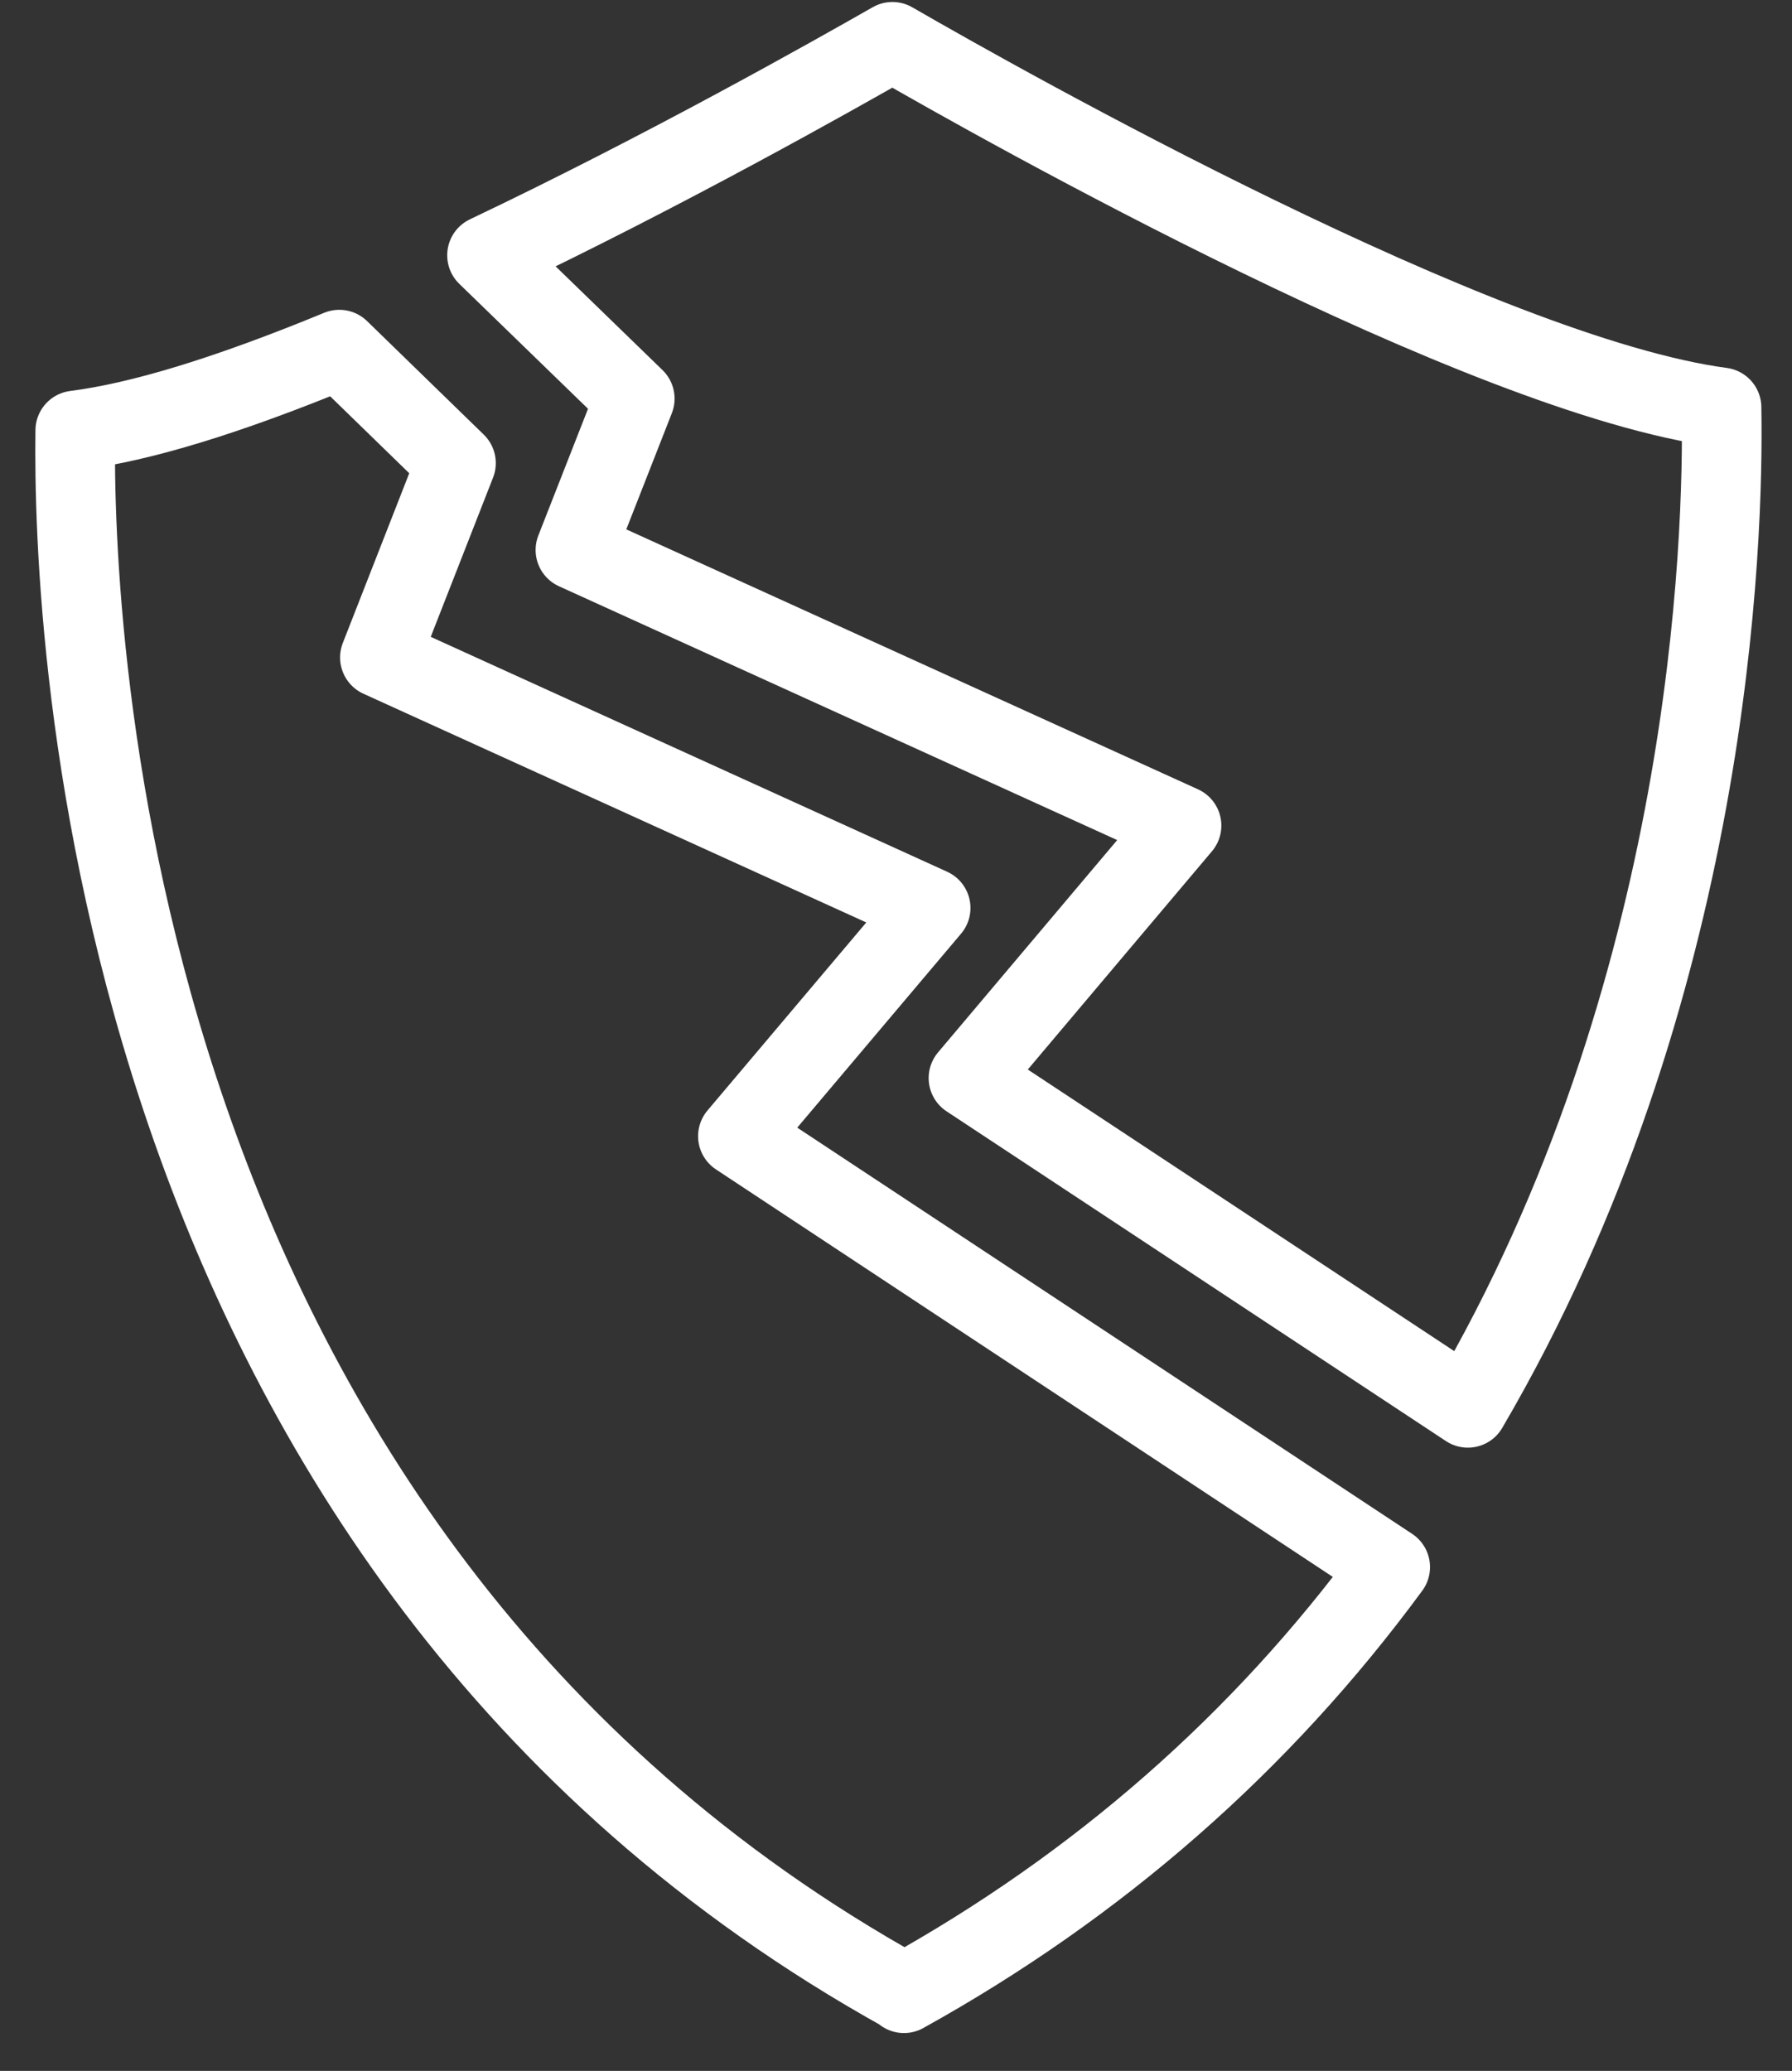 <svg width="45" height="52" viewBox="0 0 45 52" fill="none" xmlns="http://www.w3.org/2000/svg">
<rect x="0" y="0" width="45" height="52" fill="#333333" stroke="none"/>
<path d="M24.32 27.07L29.67 20.73L14.45 13.81L15.94 10.01L12.23 6.41C16.69 4.29 20.92 1.9 22.41 1.05C25.18 2.65 37.22 9.43 43.23 10.23C43.29 13.53 42.98 24.9 36.86 35.35L24.32 27.07Z" stroke="white" stroke-width="2" stroke-linejoin="round"/>
<path d="M22.71 50.039C2.6 38.889 1.82 15.759 1.89 10.809C3.54 10.599 5.73 9.929 8.52 8.779L11.45 11.629L9.54 16.509L23.37 22.799L18.53 28.529L34.91 39.349C31.67 43.759 27.57 47.349 22.7 50.049L22.71 50.039Z" stroke="white" stroke-width="2" stroke-linejoin="round"/>
</svg>

